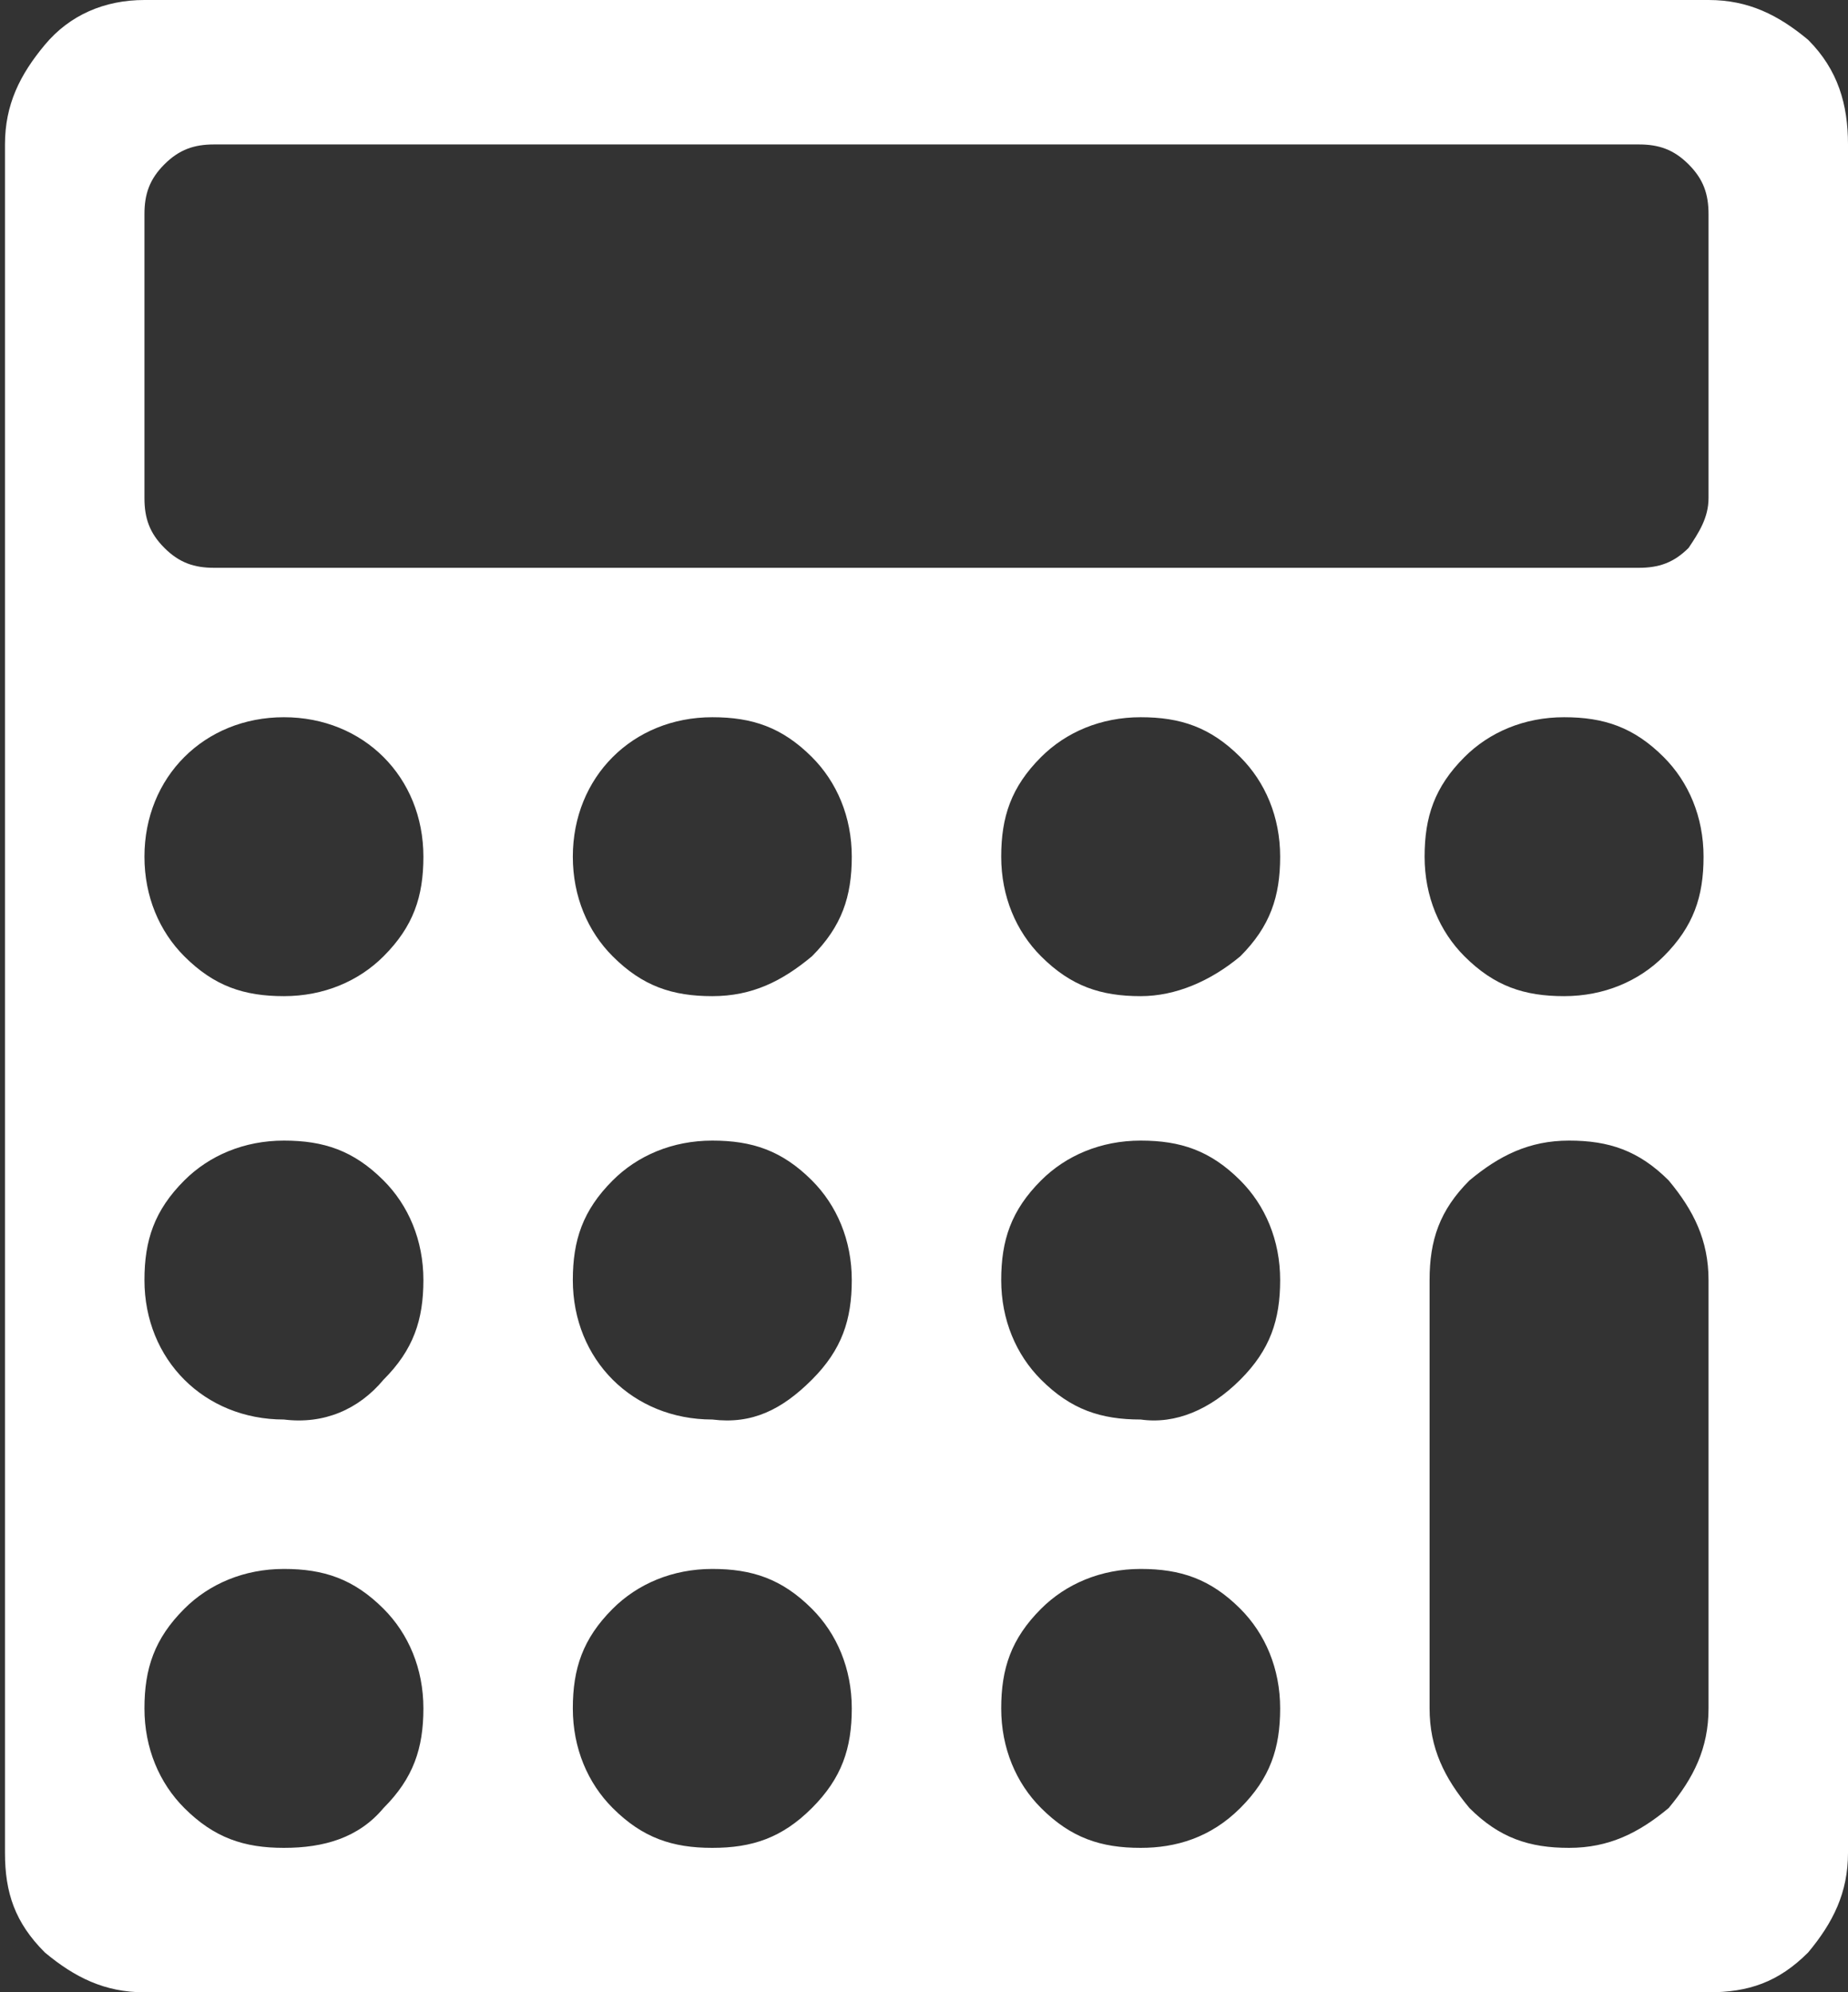 <?xml version="1.0" encoding="utf-8"?>
<!-- Generator: Adobe Illustrator 25.4.1, SVG Export Plug-In . SVG Version: 6.00 Build 0)  -->
<svg version="1.1" id="Layer_1" xmlns="http://www.w3.org/2000/svg" xmlns:xlink="http://www.w3.org/1999/xlink" x="0px" y="0px"
	 width="37.1px" height="40px" viewBox="0 0 37.1 40" style="enable-background:new 0 0 37.1 40;" xml:space="preserve">
<rect x="0" y="0" width="37.1" height="40" fill="#333333" stroke="none"/>
<style type="text/css">
	.st0{fill:#FFFFFF;}
</style>
<g>
	<path class="st0" d="M37.1,2.9v34.3c0,0.8-0.3,1.4-0.8,2c-0.6,0.6-1.2,0.8-2,0.8H2.9c-0.8,0-1.4-0.3-2-0.8c-0.6-0.6-0.8-1.2-0.8-2
		V2.9c0-0.8,0.3-1.4,0.8-2C1.4,0.3,2.1,0,2.9,0h31.4c0.8,0,1.4,0.3,2,0.8C36.9,1.4,37.1,2.1,37.1,2.9z M34.3,10V4.3
		c0-0.4-0.1-0.7-0.4-1c-0.3-0.3-0.6-0.4-1-0.4H4.3c-0.4,0-0.7,0.1-1,0.4s-0.4,0.6-0.4,1V10c0,0.4,0.1,0.7,0.4,1s0.6,0.4,1,0.4h28.6
		c0.4,0,0.7-0.1,1-0.4C34.1,10.7,34.3,10.4,34.3,10z M7.7,19.2c0.6-0.6,0.8-1.2,0.8-2c0-0.8-0.3-1.5-0.8-2s-1.2-0.8-2-0.8
		c-0.8,0-1.5,0.3-2,0.8s-0.8,1.2-0.8,2c0,0.8,0.3,1.5,0.8,2c0.6,0.6,1.2,0.8,2,0.8C6.5,20,7.2,19.7,7.7,19.2z M7.7,27.7
		c0.6-0.6,0.8-1.2,0.8-2c0-0.8-0.3-1.5-0.8-2c-0.6-0.6-1.2-0.8-2-0.8c-0.8,0-1.5,0.3-2,0.8c-0.6,0.6-0.8,1.2-0.8,2
		c0,0.8,0.3,1.5,0.8,2s1.2,0.8,2,0.8C6.5,28.6,7.2,28.3,7.7,27.7z M7.7,36.3c0.6-0.6,0.8-1.2,0.8-2c0-0.8-0.3-1.5-0.8-2
		c-0.6-0.6-1.2-0.8-2-0.8c-0.8,0-1.5,0.3-2,0.8c-0.6,0.6-0.8,1.2-0.8,2c0,0.8,0.3,1.5,0.8,2c0.6,0.6,1.2,0.8,2,0.8
		C6.5,37.1,7.2,36.9,7.7,36.3z M16.3,19.2c0.6-0.6,0.8-1.2,0.8-2c0-0.8-0.3-1.5-0.8-2c-0.6-0.6-1.2-0.8-2-0.8c-0.8,0-1.5,0.3-2,0.8
		s-0.8,1.2-0.8,2c0,0.8,0.3,1.5,0.8,2c0.6,0.6,1.2,0.8,2,0.8C15.1,20,15.7,19.7,16.3,19.2z M16.3,27.7c0.6-0.6,0.8-1.2,0.8-2
		c0-0.8-0.3-1.5-0.8-2c-0.6-0.6-1.2-0.8-2-0.8c-0.8,0-1.5,0.3-2,0.8c-0.6,0.6-0.8,1.2-0.8,2c0,0.8,0.3,1.5,0.8,2s1.2,0.8,2,0.8
		C15.1,28.6,15.7,28.3,16.3,27.7z M16.3,36.3c0.6-0.6,0.8-1.2,0.8-2c0-0.8-0.3-1.5-0.8-2c-0.6-0.6-1.2-0.8-2-0.8
		c-0.8,0-1.5,0.3-2,0.8c-0.6,0.6-0.8,1.2-0.8,2c0,0.8,0.3,1.5,0.8,2c0.6,0.6,1.2,0.8,2,0.8C15.1,37.1,15.7,36.9,16.3,36.3z
		 M24.9,19.2c0.6-0.6,0.8-1.2,0.8-2c0-0.8-0.3-1.5-0.8-2c-0.6-0.6-1.2-0.8-2-0.8c-0.8,0-1.5,0.3-2,0.8c-0.6,0.6-0.8,1.2-0.8,2
		c0,0.8,0.3,1.5,0.8,2c0.6,0.6,1.2,0.8,2,0.8C23.6,20,24.3,19.7,24.9,19.2z M24.9,27.7c0.6-0.6,0.8-1.2,0.8-2c0-0.8-0.3-1.5-0.8-2
		c-0.6-0.6-1.2-0.8-2-0.8c-0.8,0-1.5,0.3-2,0.8c-0.6,0.6-0.8,1.2-0.8,2c0,0.8,0.3,1.5,0.8,2c0.6,0.6,1.2,0.8,2,0.8
		C23.6,28.6,24.3,28.3,24.9,27.7z M24.9,36.3c0.6-0.6,0.8-1.2,0.8-2c0-0.8-0.3-1.5-0.8-2c-0.6-0.6-1.2-0.8-2-0.8
		c-0.8,0-1.5,0.3-2,0.8c-0.6,0.6-0.8,1.2-0.8,2c0,0.8,0.3,1.5,0.8,2c0.6,0.6,1.2,0.8,2,0.8C23.6,37.1,24.3,36.9,24.9,36.3z
		 M33.4,19.2c0.6-0.6,0.8-1.2,0.8-2c0-0.8-0.3-1.5-0.8-2c-0.6-0.6-1.2-0.8-2-0.8c-0.8,0-1.5,0.3-2,0.8c-0.6,0.6-0.8,1.2-0.8,2
		c0,0.8,0.3,1.5,0.8,2c0.6,0.6,1.2,0.8,2,0.8C32.2,20,32.9,19.7,33.4,19.2z M34.3,34.3v-8.6c0-0.8-0.3-1.4-0.8-2
		c-0.6-0.6-1.2-0.8-2-0.8c-0.8,0-1.4,0.3-2,0.8c-0.6,0.6-0.8,1.2-0.8,2v8.6c0,0.8,0.3,1.4,0.8,2c0.6,0.6,1.2,0.8,2,0.8
		c0.8,0,1.4-0.3,2-0.8C34,35.7,34.3,35.1,34.3,34.3z"/>
</g>
</svg>
